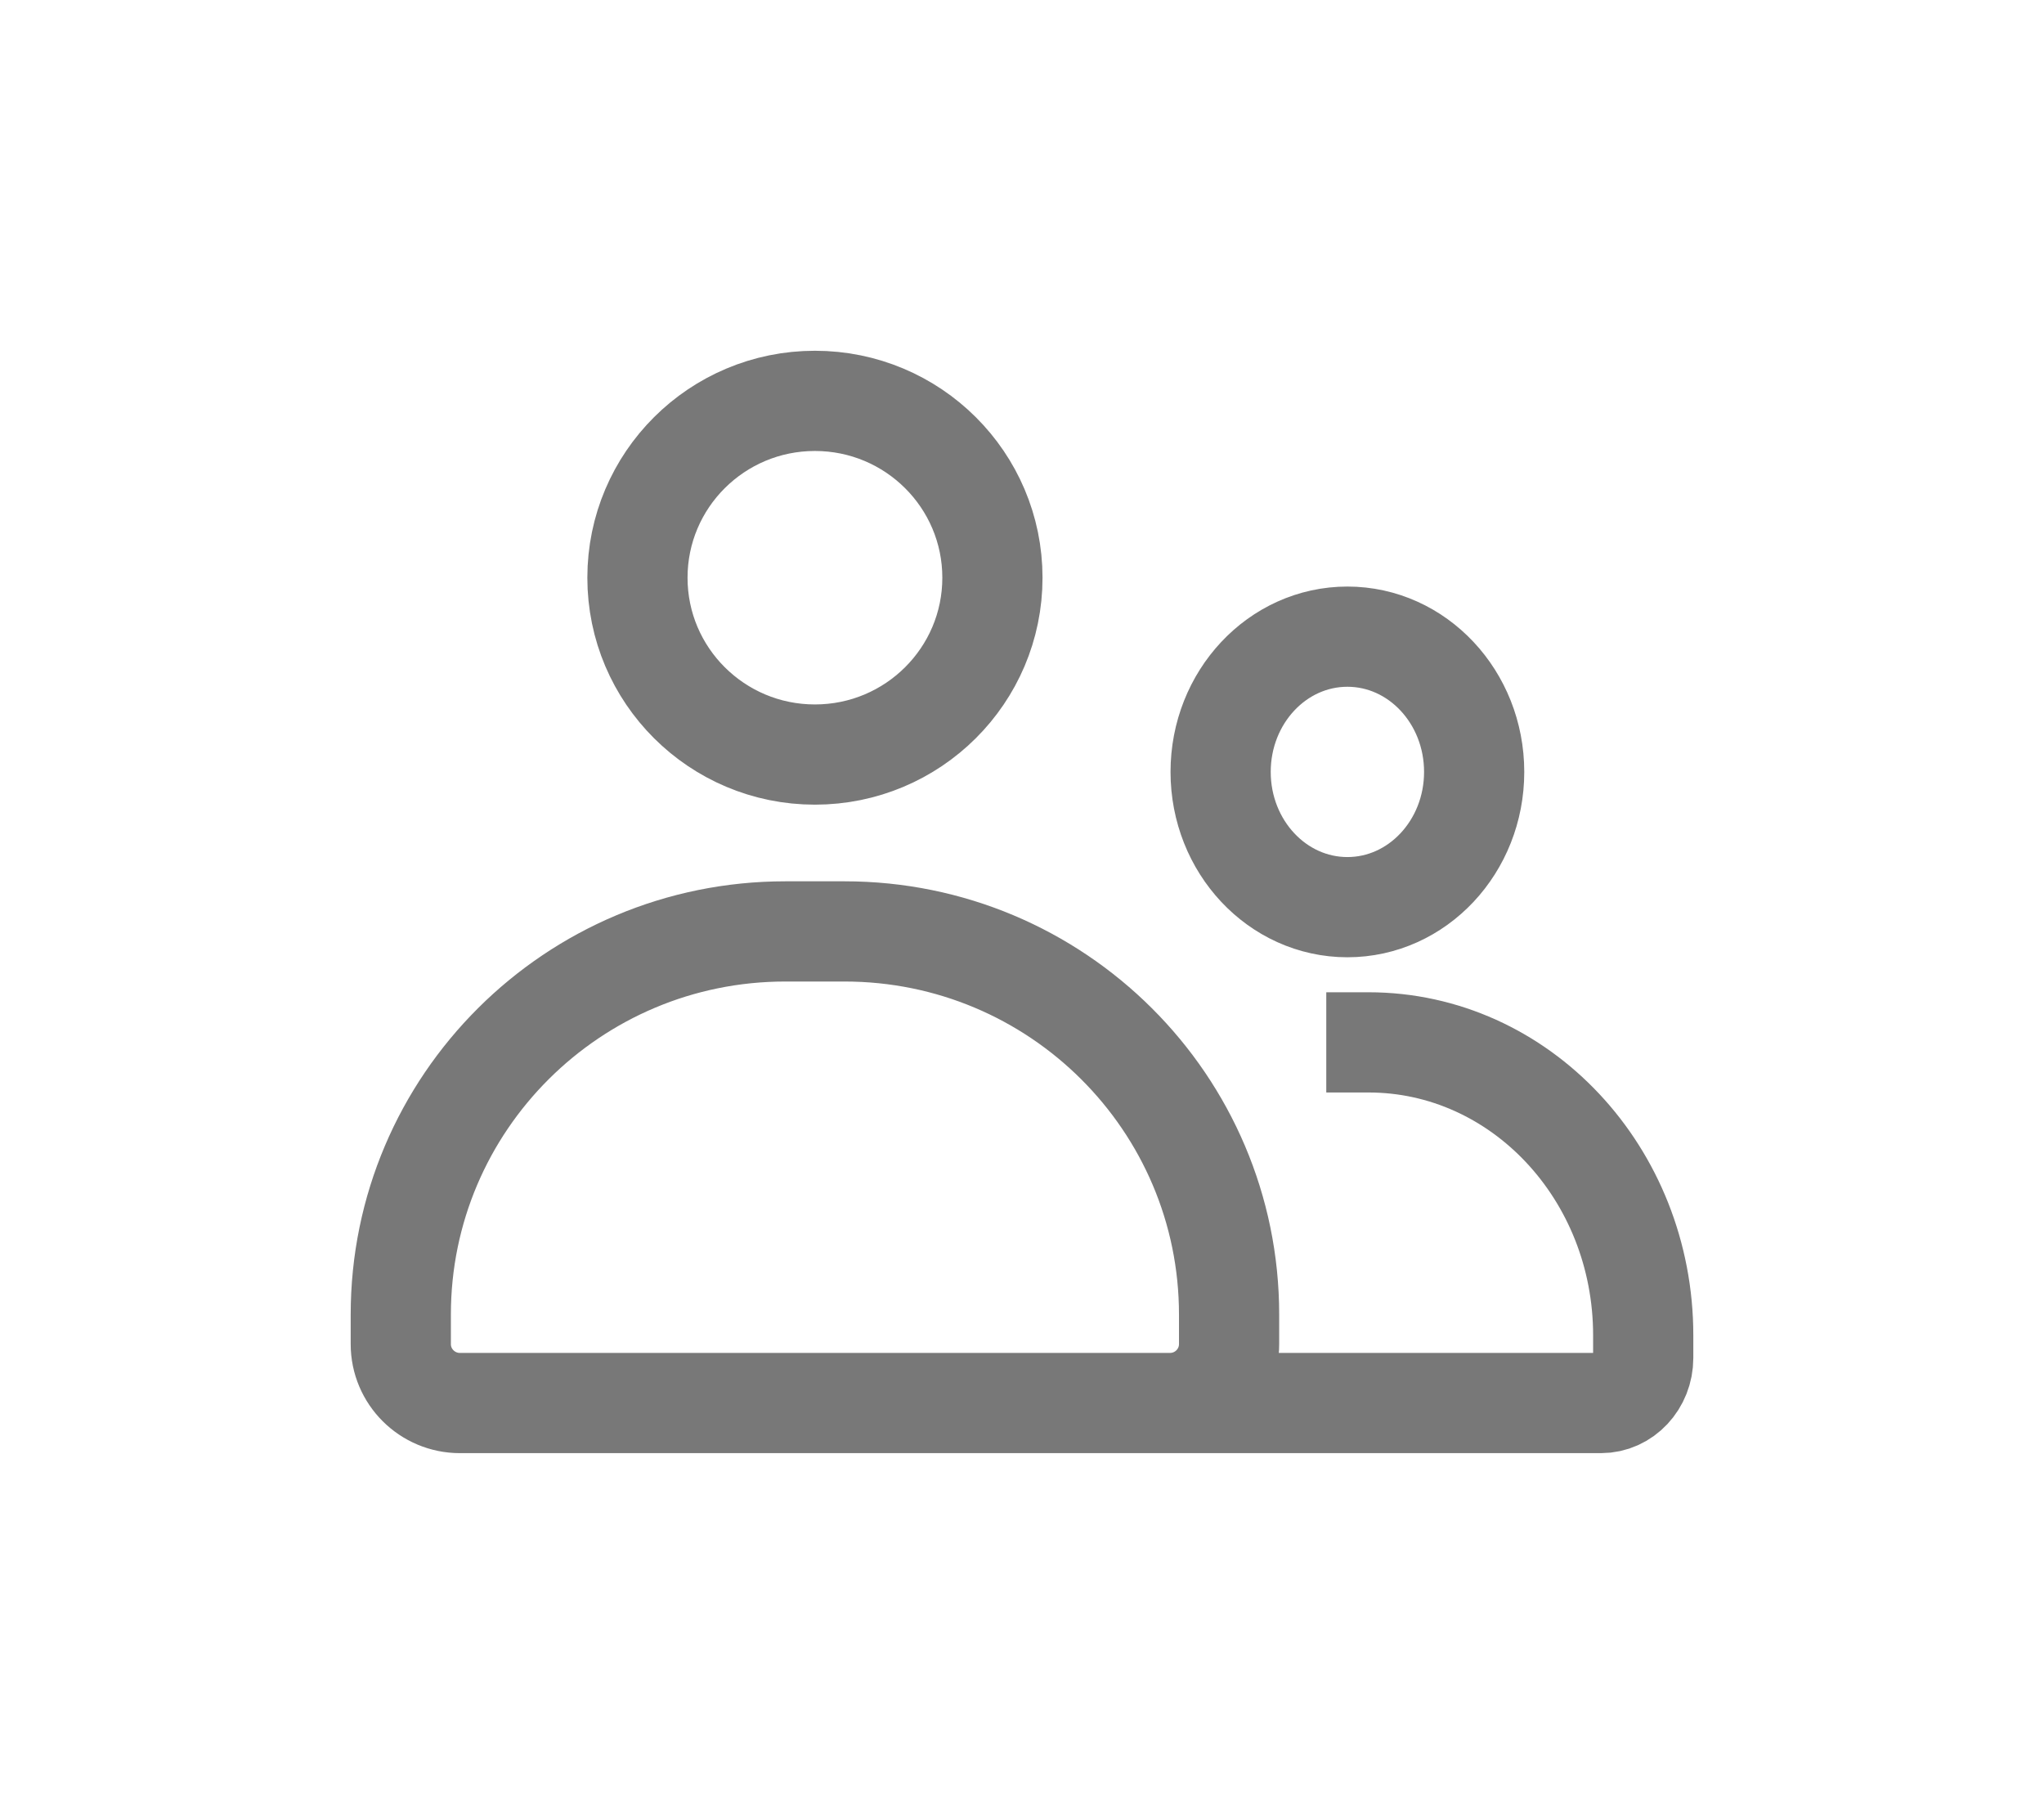 <svg width="51" height="45" viewBox="0 0 51 45" fill="none" xmlns="http://www.w3.org/2000/svg">
<path d="M27.293 35H39.946C40.528 35 41 34.496 41 33.875V33.313C41 29.276 37.931 26.003 34.146 26.003H33.092M24.762 14.412C24.762 16.848 22.779 18.823 20.333 18.823C17.887 18.823 15.905 16.848 15.905 14.412C15.905 11.975 17.887 10 20.333 10C22.779 10 24.762 11.975 24.762 14.412ZM11.476 35H29.191C30.006 35 30.667 34.342 30.667 33.529V32.794C30.667 27.515 26.371 23.235 21.071 23.235H19.595C14.296 23.235 10 27.515 10 32.794V33.529C10 34.342 10.661 35 11.476 35ZM36.782 19.256C36.782 21.119 35.366 22.63 33.619 22.63C31.872 22.63 30.456 21.119 30.456 19.256C30.456 17.393 31.872 15.882 33.619 15.882C35.366 15.882 36.782 17.393 36.782 19.256Z" stroke="#787878" stroke-width="2.5"/>
</svg>
